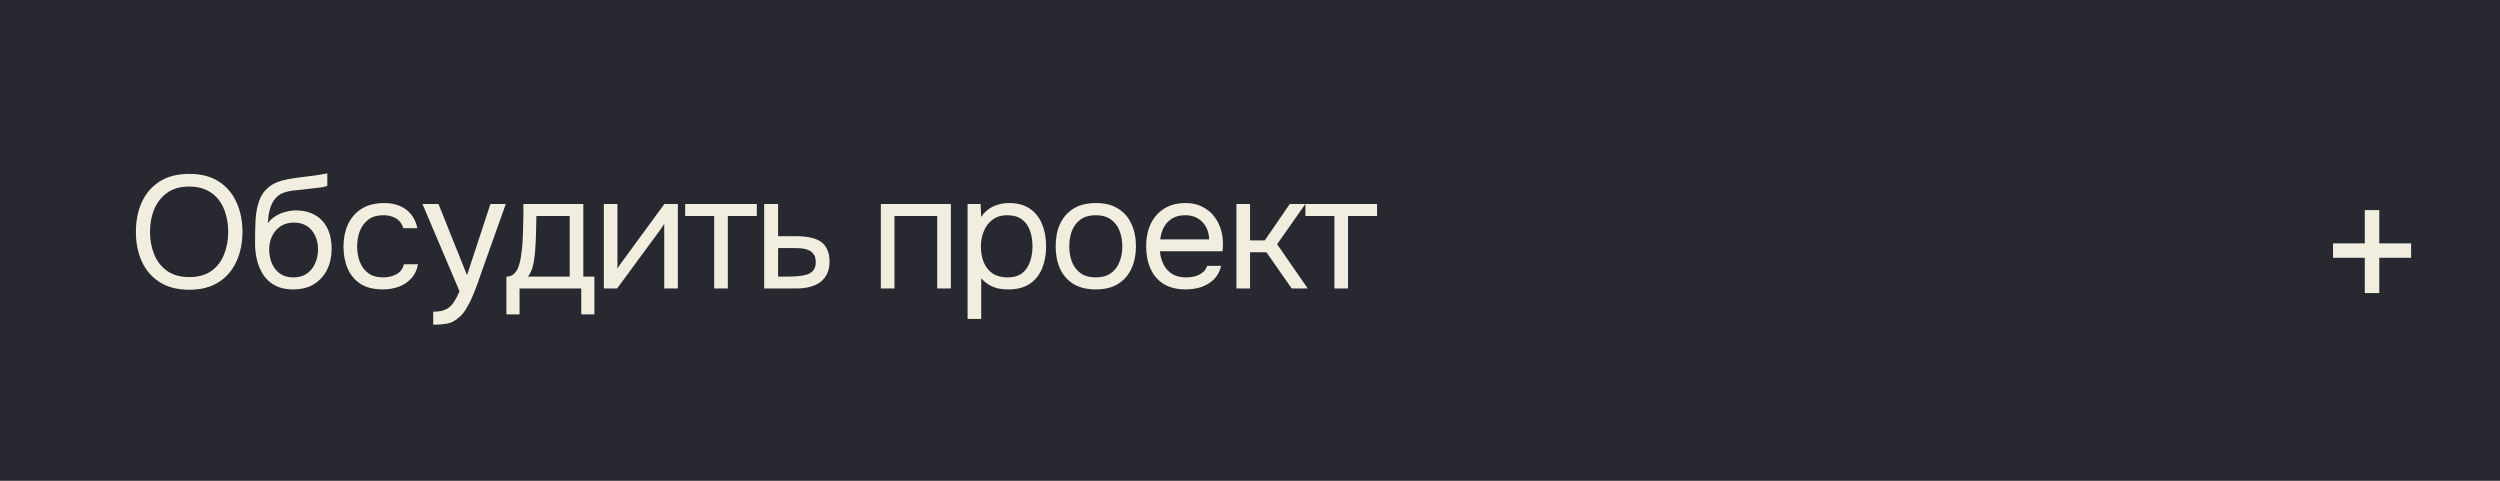 <?xml version="1.0" encoding="UTF-8"?> <svg xmlns="http://www.w3.org/2000/svg" width="156" height="30" viewBox="0 0 156 30" fill="none"><rect width="156" height="30" fill="#282830"></rect><path d="M11.81 18.08C11.077 18.08 10.463 17.923 9.97 17.61C9.477 17.297 9.103 16.867 8.85 16.32C8.603 15.773 8.48 15.157 8.48 14.47C8.48 13.777 8.603 13.157 8.85 12.61C9.103 12.063 9.477 11.633 9.97 11.32C10.463 11.007 11.077 10.85 11.81 10.85C12.543 10.85 13.153 11.007 13.64 11.32C14.133 11.633 14.503 12.063 14.75 12.61C15.003 13.157 15.13 13.777 15.13 14.47C15.13 15.157 15.003 15.773 14.75 16.32C14.503 16.867 14.133 17.297 13.64 17.61C13.153 17.923 12.543 18.08 11.81 18.08ZM11.81 17.29C12.37 17.29 12.83 17.163 13.19 16.91C13.55 16.65 13.813 16.307 13.98 15.88C14.153 15.453 14.24 14.983 14.24 14.47C14.24 14.083 14.19 13.72 14.09 13.38C13.997 13.033 13.85 12.73 13.65 12.47C13.45 12.21 13.197 12.007 12.89 11.86C12.583 11.713 12.223 11.64 11.81 11.64C11.257 11.64 10.797 11.77 10.43 12.03C10.07 12.29 9.8 12.633 9.62 13.06C9.447 13.487 9.36 13.957 9.36 14.47C9.36 14.977 9.447 15.443 9.62 15.87C9.793 16.297 10.06 16.64 10.42 16.9C10.787 17.16 11.25 17.29 11.81 17.29ZM18.295 18.06C17.962 18.06 17.665 18.013 17.405 17.92C17.145 17.82 16.922 17.683 16.735 17.51C16.548 17.33 16.395 17.12 16.275 16.88C16.155 16.633 16.065 16.367 16.005 16.08C15.945 15.793 15.915 15.49 15.915 15.17C15.915 14.657 15.925 14.18 15.945 13.74C15.972 13.293 16.045 12.897 16.165 12.55C16.285 12.197 16.488 11.903 16.775 11.67C17.062 11.437 17.465 11.273 17.985 11.18C18.252 11.133 18.515 11.093 18.775 11.06C19.035 11.027 19.298 10.993 19.565 10.96C19.652 10.947 19.742 10.933 19.835 10.92C19.928 10.907 20.025 10.89 20.125 10.87C20.232 10.85 20.332 10.833 20.425 10.82V11.6C20.352 11.627 20.272 11.65 20.185 11.67C20.105 11.683 20.018 11.697 19.925 11.71C19.838 11.723 19.748 11.733 19.655 11.74C19.568 11.747 19.482 11.757 19.395 11.77C19.308 11.777 19.225 11.787 19.145 11.8C18.912 11.827 18.665 11.853 18.405 11.88C18.145 11.9 17.898 11.953 17.665 12.04C17.438 12.12 17.245 12.277 17.085 12.51C17.005 12.63 16.935 12.773 16.875 12.94C16.822 13.107 16.782 13.277 16.755 13.45C16.735 13.617 16.722 13.777 16.715 13.93C16.848 13.743 17.012 13.593 17.205 13.48C17.398 13.36 17.605 13.273 17.825 13.22C18.045 13.16 18.255 13.13 18.455 13.13C18.935 13.13 19.342 13.23 19.675 13.43C20.008 13.623 20.262 13.9 20.435 14.26C20.608 14.62 20.695 15.04 20.695 15.52C20.695 16 20.602 16.433 20.415 16.82C20.228 17.2 19.955 17.503 19.595 17.73C19.242 17.95 18.808 18.06 18.295 18.06ZM18.315 17.31C18.648 17.31 18.928 17.23 19.155 17.07C19.382 16.91 19.552 16.697 19.665 16.43C19.785 16.163 19.845 15.87 19.845 15.55C19.845 15.237 19.785 14.957 19.665 14.71C19.552 14.457 19.382 14.257 19.155 14.11C18.935 13.963 18.662 13.89 18.335 13.89C18.015 13.89 17.738 13.967 17.505 14.12C17.278 14.273 17.102 14.48 16.975 14.74C16.855 14.993 16.795 15.27 16.795 15.57C16.795 15.877 16.852 16.163 16.965 16.43C17.078 16.697 17.245 16.91 17.465 17.07C17.692 17.23 17.975 17.31 18.315 17.31ZM23.884 18.06C23.331 18.06 22.871 17.947 22.505 17.72C22.145 17.487 21.875 17.167 21.695 16.76C21.521 16.353 21.434 15.893 21.434 15.38C21.434 14.88 21.524 14.427 21.704 14.02C21.891 13.607 22.171 13.28 22.544 13.04C22.924 12.793 23.404 12.67 23.985 12.67C24.345 12.67 24.665 12.73 24.945 12.85C25.231 12.97 25.468 13.147 25.654 13.38C25.841 13.607 25.971 13.893 26.044 14.24H25.174C25.075 13.947 24.915 13.74 24.695 13.62C24.481 13.493 24.228 13.43 23.934 13.43C23.535 13.43 23.215 13.523 22.974 13.71C22.735 13.897 22.558 14.14 22.445 14.44C22.338 14.733 22.285 15.047 22.285 15.38C22.285 15.727 22.341 16.047 22.454 16.34C22.568 16.633 22.744 16.87 22.985 17.05C23.224 17.223 23.535 17.31 23.915 17.31C24.195 17.31 24.458 17.25 24.704 17.13C24.958 17.01 25.125 16.797 25.204 16.49H26.084C26.018 16.85 25.875 17.147 25.654 17.38C25.441 17.613 25.178 17.787 24.864 17.9C24.558 18.007 24.231 18.06 23.884 18.06ZM27.032 20.26V19.45C27.358 19.45 27.619 19.403 27.812 19.31C28.005 19.223 28.165 19.083 28.292 18.89C28.425 18.703 28.552 18.463 28.672 18.17L26.362 12.73H27.362L29.142 17.17L30.602 12.73H31.562L30.082 16.88C30.009 17.093 29.925 17.333 29.832 17.6C29.738 17.867 29.635 18.137 29.522 18.41C29.409 18.69 29.282 18.947 29.142 19.18C29.009 19.42 28.858 19.613 28.692 19.76C28.552 19.887 28.415 19.987 28.282 20.06C28.148 20.133 27.985 20.183 27.792 20.21C27.605 20.243 27.352 20.26 27.032 20.26ZM31.6 19.62V17.26C31.793 17.26 31.947 17.207 32.06 17.1C32.18 16.993 32.273 16.853 32.34 16.68C32.407 16.507 32.457 16.32 32.49 16.12C32.523 15.913 32.55 15.717 32.57 15.53C32.603 15.223 32.623 14.92 32.63 14.62C32.643 14.313 32.65 14.07 32.65 13.89C32.657 13.697 32.66 13.503 32.66 13.31C32.66 13.117 32.66 12.923 32.66 12.73H36.4V17.26H37.09V19.62H36.27V18H32.42V19.62H31.6ZM32.95 17.26H35.55V13.48H33.47C33.463 13.76 33.457 14.073 33.45 14.42C33.443 14.767 33.43 15.09 33.41 15.39C33.403 15.563 33.387 15.76 33.36 15.98C33.34 16.2 33.3 16.423 33.24 16.65C33.18 16.87 33.083 17.073 32.95 17.26ZM37.678 18V12.73H38.528V16.77C38.575 16.677 38.638 16.577 38.718 16.47C38.798 16.357 38.861 16.27 38.908 16.21L41.458 12.73H42.298V18H41.448V13.96C41.395 14.06 41.334 14.153 41.268 14.24C41.208 14.327 41.151 14.407 41.098 14.48L38.508 18H37.678ZM44.565 18V13.48H42.755V12.73H47.225V13.48H45.415V18H44.565ZM47.683 18V12.73H48.553V14.74H49.713C50.027 14.74 50.307 14.767 50.553 14.82C50.807 14.867 51.023 14.95 51.203 15.07C51.383 15.19 51.52 15.353 51.613 15.56C51.713 15.76 51.763 16.017 51.763 16.33C51.763 16.617 51.713 16.867 51.613 17.08C51.513 17.287 51.373 17.46 51.193 17.6C51.013 17.733 50.797 17.833 50.543 17.9C50.297 17.967 50.023 18 49.723 18H47.683ZM48.553 17.26H49.053C49.287 17.26 49.51 17.253 49.723 17.24C49.943 17.227 50.143 17.193 50.323 17.14C50.503 17.087 50.643 17 50.743 16.88C50.85 16.753 50.903 16.58 50.903 16.36C50.903 16.147 50.86 15.983 50.773 15.87C50.693 15.75 50.587 15.663 50.453 15.61C50.32 15.55 50.173 15.513 50.013 15.5C49.86 15.487 49.707 15.48 49.553 15.48H48.553V17.26ZM54.964 18V12.73H59.334V18H58.484V13.48H55.814V18H54.964ZM60.377 19.9V12.73H61.187L61.227 13.54C61.407 13.253 61.65 13.037 61.957 12.89C62.27 12.743 62.607 12.67 62.967 12.67C63.5 12.67 63.937 12.79 64.277 13.03C64.617 13.263 64.867 13.583 65.027 13.99C65.194 14.397 65.277 14.857 65.277 15.37C65.277 15.883 65.194 16.343 65.027 16.75C64.86 17.157 64.604 17.477 64.257 17.71C63.91 17.943 63.467 18.06 62.927 18.06C62.66 18.06 62.42 18.033 62.207 17.98C61.994 17.92 61.807 17.837 61.647 17.73C61.487 17.623 61.347 17.503 61.227 17.37V19.9H60.377ZM62.857 17.31C63.244 17.31 63.55 17.223 63.777 17.05C64.004 16.87 64.167 16.633 64.267 16.34C64.374 16.047 64.427 15.723 64.427 15.37C64.427 15.01 64.374 14.683 64.267 14.39C64.167 14.097 64 13.863 63.767 13.69C63.534 13.517 63.224 13.43 62.837 13.43C62.49 13.43 62.194 13.52 61.947 13.7C61.707 13.873 61.524 14.11 61.397 14.41C61.27 14.703 61.207 15.027 61.207 15.38C61.207 15.747 61.267 16.077 61.387 16.37C61.507 16.663 61.69 16.893 61.937 17.06C62.184 17.227 62.49 17.31 62.857 17.31ZM68.373 18.06C67.82 18.06 67.356 17.947 66.983 17.72C66.61 17.487 66.33 17.167 66.143 16.76C65.963 16.353 65.873 15.89 65.873 15.37C65.873 14.843 65.963 14.38 66.143 13.98C66.33 13.573 66.61 13.253 66.983 13.02C67.356 12.787 67.826 12.67 68.393 12.67C68.947 12.67 69.406 12.787 69.773 13.02C70.147 13.253 70.423 13.573 70.603 13.98C70.79 14.38 70.883 14.843 70.883 15.37C70.883 15.89 70.79 16.353 70.603 16.76C70.416 17.167 70.136 17.487 69.763 17.72C69.397 17.947 68.933 18.06 68.373 18.06ZM68.373 17.31C68.76 17.31 69.073 17.223 69.313 17.05C69.56 16.877 69.74 16.643 69.853 16.35C69.973 16.057 70.033 15.73 70.033 15.37C70.033 15.01 69.973 14.683 69.853 14.39C69.74 14.097 69.56 13.863 69.313 13.69C69.073 13.517 68.76 13.43 68.373 13.43C67.993 13.43 67.68 13.517 67.433 13.69C67.193 13.863 67.013 14.097 66.893 14.39C66.78 14.683 66.723 15.01 66.723 15.37C66.723 15.73 66.78 16.057 66.893 16.35C67.013 16.643 67.193 16.877 67.433 17.05C67.68 17.223 67.993 17.31 68.373 17.31ZM74 18.06C73.44 18.06 72.977 17.947 72.61 17.72C72.244 17.487 71.97 17.167 71.79 16.76C71.61 16.353 71.52 15.89 71.52 15.37C71.52 14.843 71.614 14.38 71.8 13.98C71.994 13.573 72.274 13.253 72.64 13.02C73.007 12.787 73.457 12.67 73.99 12.67C74.384 12.67 74.727 12.747 75.02 12.9C75.32 13.047 75.567 13.247 75.76 13.5C75.96 13.753 76.104 14.037 76.19 14.35C76.284 14.663 76.324 14.987 76.31 15.32C76.304 15.38 76.3 15.44 76.3 15.5C76.3 15.56 76.297 15.62 76.29 15.68H72.38C72.407 15.987 72.484 16.263 72.61 16.51C72.737 16.757 72.917 16.953 73.15 17.1C73.384 17.24 73.674 17.31 74.02 17.31C74.194 17.31 74.367 17.29 74.54 17.25C74.72 17.203 74.88 17.127 75.02 17.02C75.167 16.913 75.27 16.77 75.33 16.59H76.2C76.12 16.93 75.97 17.21 75.75 17.43C75.53 17.643 75.267 17.803 74.96 17.91C74.654 18.01 74.334 18.06 74 18.06ZM72.4 14.94H75.45C75.444 14.64 75.377 14.377 75.25 14.15C75.124 13.923 74.95 13.747 74.73 13.62C74.517 13.493 74.26 13.43 73.96 13.43C73.634 13.43 73.357 13.5 73.13 13.64C72.91 13.78 72.74 13.963 72.62 14.19C72.5 14.417 72.427 14.667 72.4 14.94ZM77.153 18V12.73H78.003V15H78.923L80.483 12.73H81.453L79.693 15.24L81.603 18H80.603L79.023 15.74H78.003V18H77.153ZM83.268 18V13.48H81.458V12.73H85.928V13.48H84.118V18H83.268Z" fill="#F1EEE0"></path><path d="M148.467 15.187H150.454V16.085H148.467V18.287H147.563V16.085H145.581V15.187H147.563V13.111H148.467V15.187Z" fill="#F1EEE0"></path></svg> 